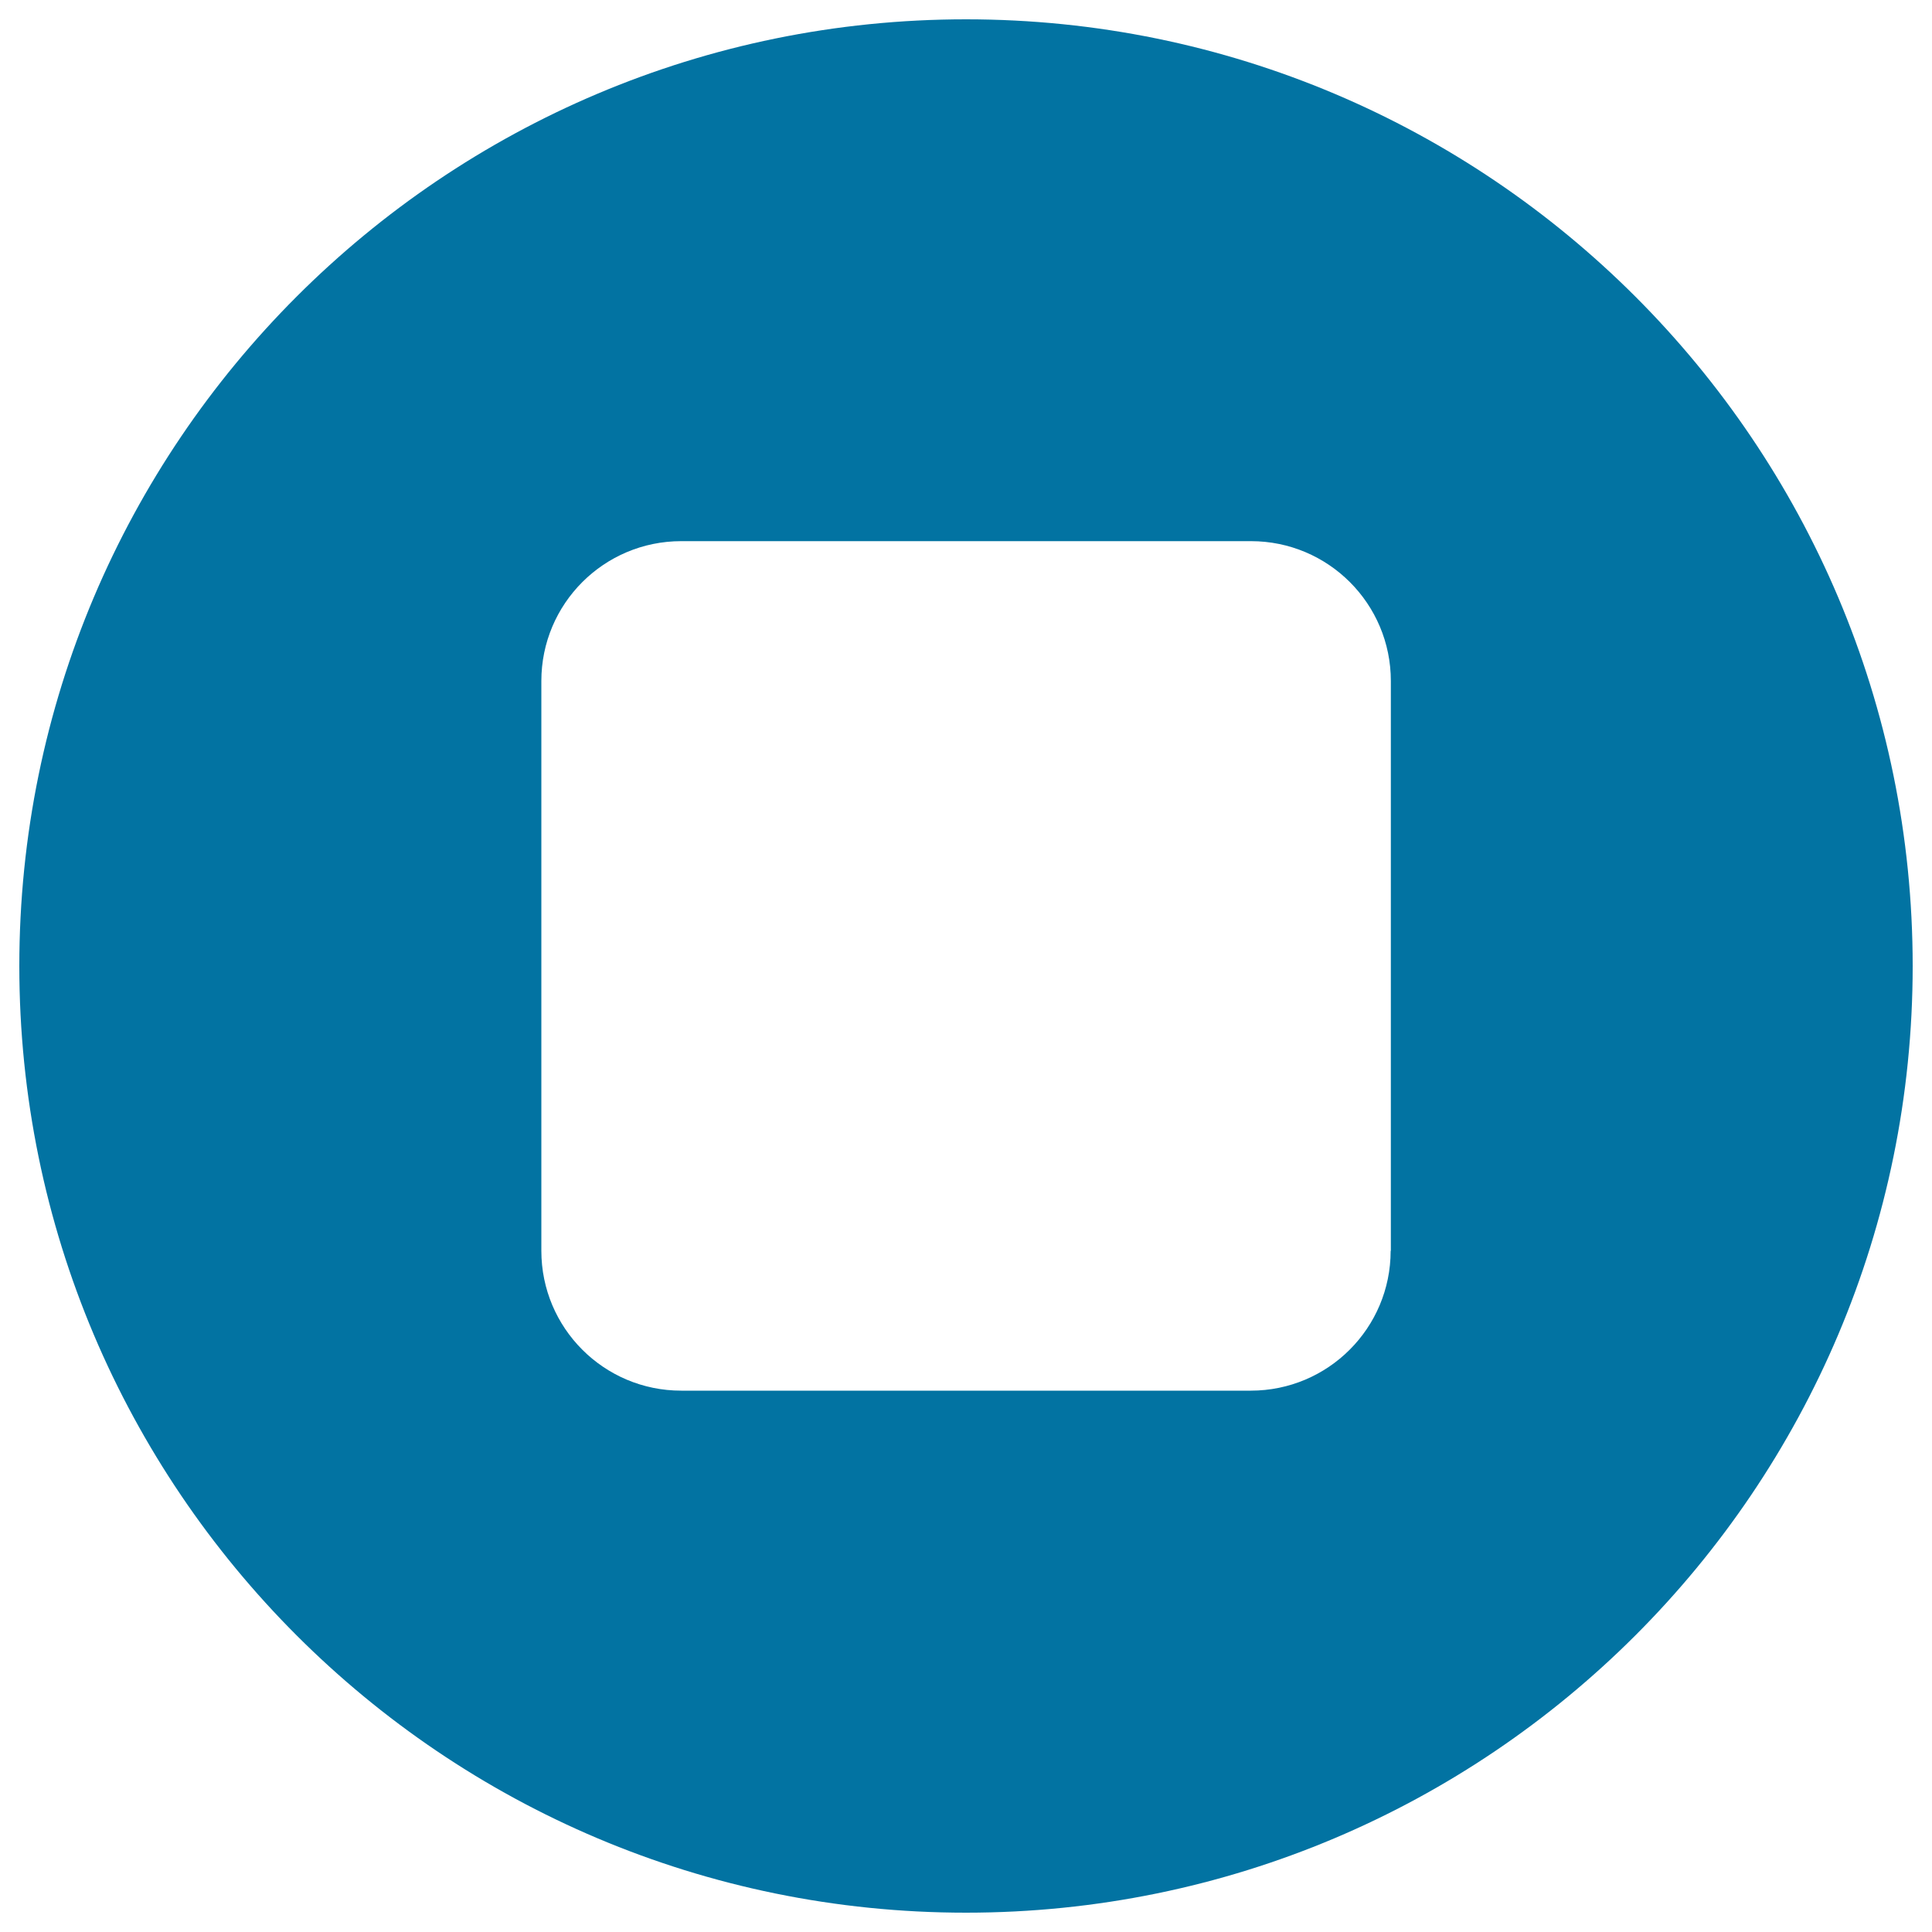 <svg xmlns="http://www.w3.org/2000/svg" viewBox="0 0 1000 1000" style="fill:#0273a2">
<title>Stop Player Button SVG icon</title>
<g><g><path d="M990,500c0-270.6-219.4-490-490-490C229.4,10,10,229.4,10,500c0,270.6,219.4,490,490,490C770.6,990,990,770.6,990,500z M719.8,647.4c0,40-32.4,72.4-72.4,72.4H352.6c-40,0-72.4-32.4-72.4-72.4V352.5c0-40,32.4-72.4,72.4-72.4h294.9c40,0,72.4,32.4,72.4,72.4V647.4z"/></g></g>
</svg>
